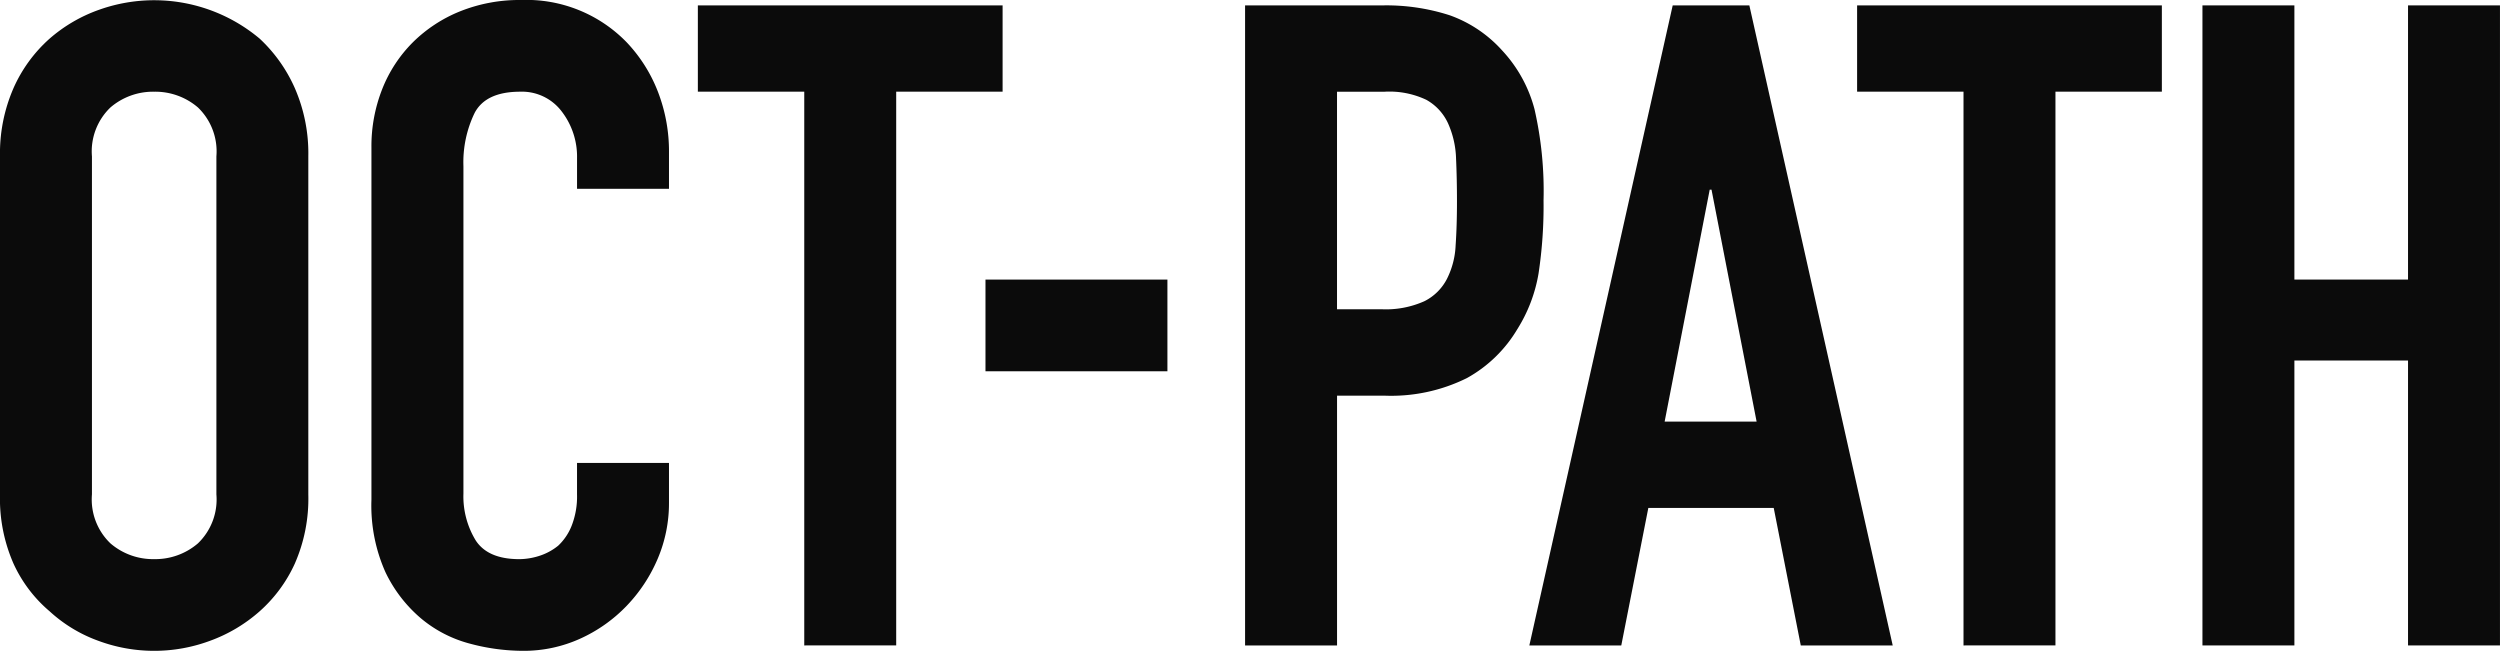 <svg xmlns="http://www.w3.org/2000/svg" width="242" height="63" viewBox="0 0 242 63">
  <g id="Group_582" data-name="Group 582" transform="translate(-32 -40)">
    <path id="Path_42" data-name="Path 42" d="M0,15.141A15.8,15.8,0,0,1,1.309,8.527,13.982,13.982,0,0,1,4.8,3.742,14.748,14.748,0,0,1,9.556.958,15.878,15.878,0,0,1,25.137,3.742a14.6,14.6,0,0,1,3.4,4.785,15.8,15.8,0,0,1,1.308,6.614V47.859a15.641,15.641,0,0,1-1.308,6.7,13.821,13.821,0,0,1-3.4,4.612,14.956,14.956,0,0,1-4.844,2.872,15.527,15.527,0,0,1-10.737,0A13.981,13.981,0,0,1,4.8,59.171a13.265,13.265,0,0,1-3.492-4.612A15.64,15.64,0,0,1,0,47.859ZM8.9,47.859A5.888,5.888,0,0,0,10.692,52.6a6.317,6.317,0,0,0,4.233,1.523A6.324,6.324,0,0,0,19.158,52.6a5.891,5.891,0,0,0,1.789-4.743V15.141A5.9,5.9,0,0,0,19.158,10.4a6.333,6.333,0,0,0-4.233-1.522A6.326,6.326,0,0,0,10.692,10.4,5.893,5.893,0,0,0,8.9,15.141Z" transform="translate(32 40)" fill="#0b0b0b"/>
    <path id="Path_43" data-name="Path 43" d="M64.817,44.813v3.829a13.75,13.75,0,0,1-1.09,5.438,15.072,15.072,0,0,1-3.011,4.568,14.526,14.526,0,0,1-4.5,3.177A13.207,13.207,0,0,1,50.678,63a19.985,19.985,0,0,1-5.15-.7,12.173,12.173,0,0,1-4.713-2.437,13.461,13.461,0,0,1-3.447-4.481,15.816,15.816,0,0,1-1.354-7.005V14.27a15.055,15.055,0,0,1,1.047-5.655A13.285,13.285,0,0,1,40.029,4.09a13.817,13.817,0,0,1,4.583-3A15.462,15.462,0,0,1,50.5,0,13.523,13.523,0,0,1,60.716,4.09a14.574,14.574,0,0,1,3.011,4.743,15.966,15.966,0,0,1,1.09,5.96v3.481h-8.9V15.314a7.179,7.179,0,0,0-1.484-4.525,4.818,4.818,0,0,0-4.015-1.913q-3.32,0-4.409,2.043a10.94,10.94,0,0,0-1.09,5.178V47.773A8.186,8.186,0,0,0,46.1,52.3q1.179,1.826,4.233,1.826a6.448,6.448,0,0,0,1.876-.3,5.592,5.592,0,0,0,1.878-1A5.314,5.314,0,0,0,55.391,50.9a7.743,7.743,0,0,0,.524-3.045V44.813Z" transform="translate(31.941 40)" fill="#0b0b0b"/>
    <path id="Path_44" data-name="Path 44" d="M77.962,62.48V8.878h-10.3V.524h29.5V8.878h-10.3v53.6Z" transform="translate(31.89 39.998)" fill="#0b0b0b"/>
    <rect id="Rectangle_424" data-name="Rectangle 424" width="17.611" height="8.876" transform="translate(127.395 67.063)" fill="#0b0b0b"/>
    <path id="Path_45" data-name="Path 45" d="M120.719,62.481V.524h13.354a19.941,19.941,0,0,1,6.459.958,12.415,12.415,0,0,1,5.062,3.394,13.269,13.269,0,0,1,3.143,5.7,35.586,35.586,0,0,1,.874,8.833,43.715,43.715,0,0,1-.481,7.048,14.681,14.681,0,0,1-2.052,5.4,12.968,12.968,0,0,1-4.886,4.743,16.5,16.5,0,0,1-8.03,1.7h-4.54V62.481Zm8.9-53.6V29.936H133.9a9.1,9.1,0,0,0,4.189-.783,4.938,4.938,0,0,0,2.182-2.175,7.943,7.943,0,0,0,.829-3.22q.132-1.913.131-4.264,0-2.174-.088-4.133a8.952,8.952,0,0,0-.784-3.437,4.97,4.97,0,0,0-2.1-2.263,8.349,8.349,0,0,0-4.015-.782Z" transform="translate(31.804 39.998)" fill="#0b0b0b"/>
    <path id="Path_46" data-name="Path 46" d="M148.281,62.481,162.159.524h7.419l13.878,61.957h-8.9l-2.619-13.313H159.8l-2.619,13.313Zm22-21.667-4.365-22.451h-.175l-4.363,22.451Z" transform="translate(31.759 39.998)" fill="#0b0b0b"/>
    <path id="Path_47" data-name="Path 47" d="M190.36,62.48V8.878h-10.3V.524h29.5V8.878h-10.3v53.6Z" transform="translate(31.708 39.998)" fill="#0b0b0b"/>
    <path id="Path_48" data-name="Path 48" d="M213.544,62.48V.524h8.9v26.54h11V.524h8.9V62.48h-8.9V34.9h-11V62.48Z" transform="translate(31.653 39.998)" fill="#0b0b0b"/>
    <rect id="Rectangle_425" data-name="Rectangle 425" width="242" height="63" transform="translate(32 40)" fill="none"/>
  </g>
</svg>
